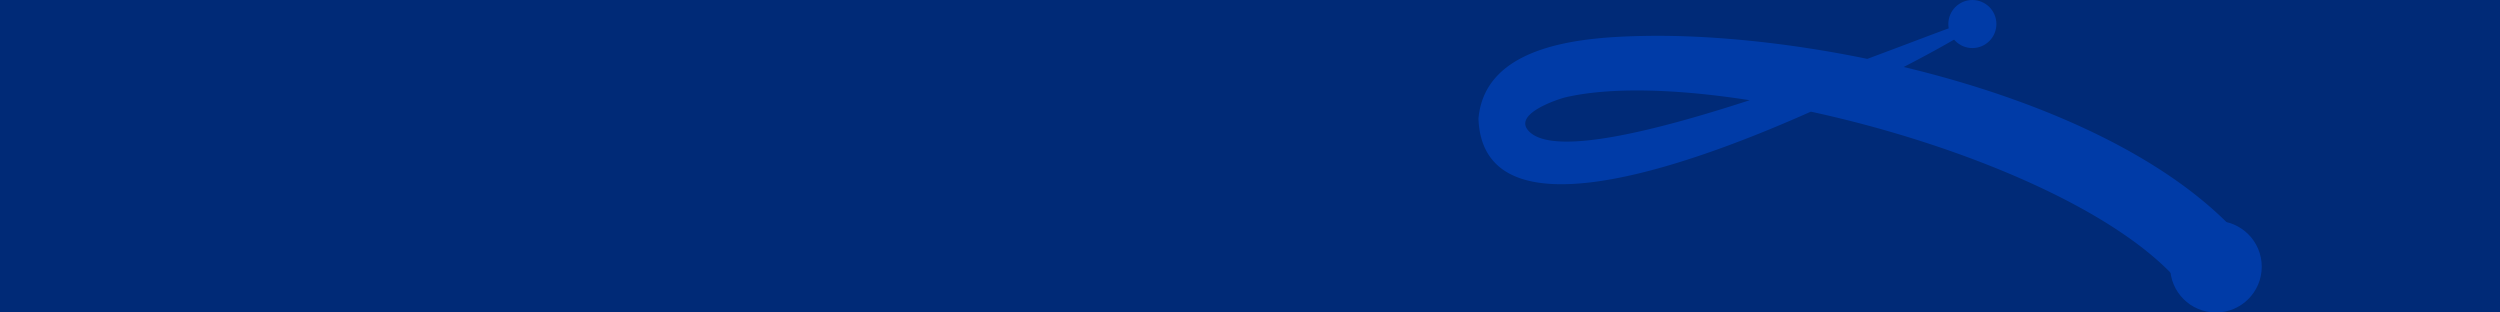 <?xml version="1.0" encoding="UTF-8"?>
<svg xmlns="http://www.w3.org/2000/svg" width="1920" height="240" viewBox="0 0 1920 240">
  <g id="numbers_bg" transform="translate(0 -969)">
    <rect id="Rectangle_26" data-name="Rectangle 26" width="1920" height="240" transform="translate(0 969)" fill="#002a77"></rect>
    <g id="Layer_x0020_1" transform="translate(1135.446 969)">
      <g id="_2513502330048" transform="translate(0 14.537)">
        <path id="Path_440" data-name="Path 440" d="M542.529,265.13C496.153,205.722,371.358,154.093,255.3,128.955,146.932,177.238,3.275,223.008.012,134.313,5.09,76.446,82.275,71.642,127.426,70.8c49.01-.916,109.45,4.882,171.224,17.621,28.514-10.589,51.631-19.554,63.846-23.91,17.112-6.105,10.929-4.585,24.876-6.767-10.048,9.365-5.838,6.271-20.924,15.186-8.086,4.778-22.021,12.507-39.828,21.717,104.657,25.07,208.769,70.095,263.628,136.262a29.361,29.361,0,1,1-47.719,34.224ZM208.3,120.169c-56.019-8.766-106.88-10.282-141.663-2.18-3.1.723-43.363,12.923-26.631,27.175C60.314,162.457,134.941,144.053,208.3,120.169ZM.012,134.313,0,134.227l-.005.2Z" transform="translate(0 -57.74)" fill="#003ba7" fill-rule="evenodd"></path>
      </g>
      <path id="Path_441" data-name="Path 441" d="M621.7,248.017C526,114.6,76.2,39.863,73.951,134.864,70.424,238.141,418.618,69.671,442.686,57.74" transform="translate(-55.313 -43.203)" fill="none" fill-rule="evenodd"></path>
      <circle id="Ellipse_28" data-name="Ellipse 28" cx="18.454" cy="18.454" r="18.454" transform="translate(360.877 0)" fill="#003ba7"></circle>
      <circle id="Ellipse_29" data-name="Ellipse 29" cx="35.186" cy="35.186" r="35.186" transform="translate(531.203 169.628)" fill="#003ba7"></circle>
    </g>
  </g>
</svg>
